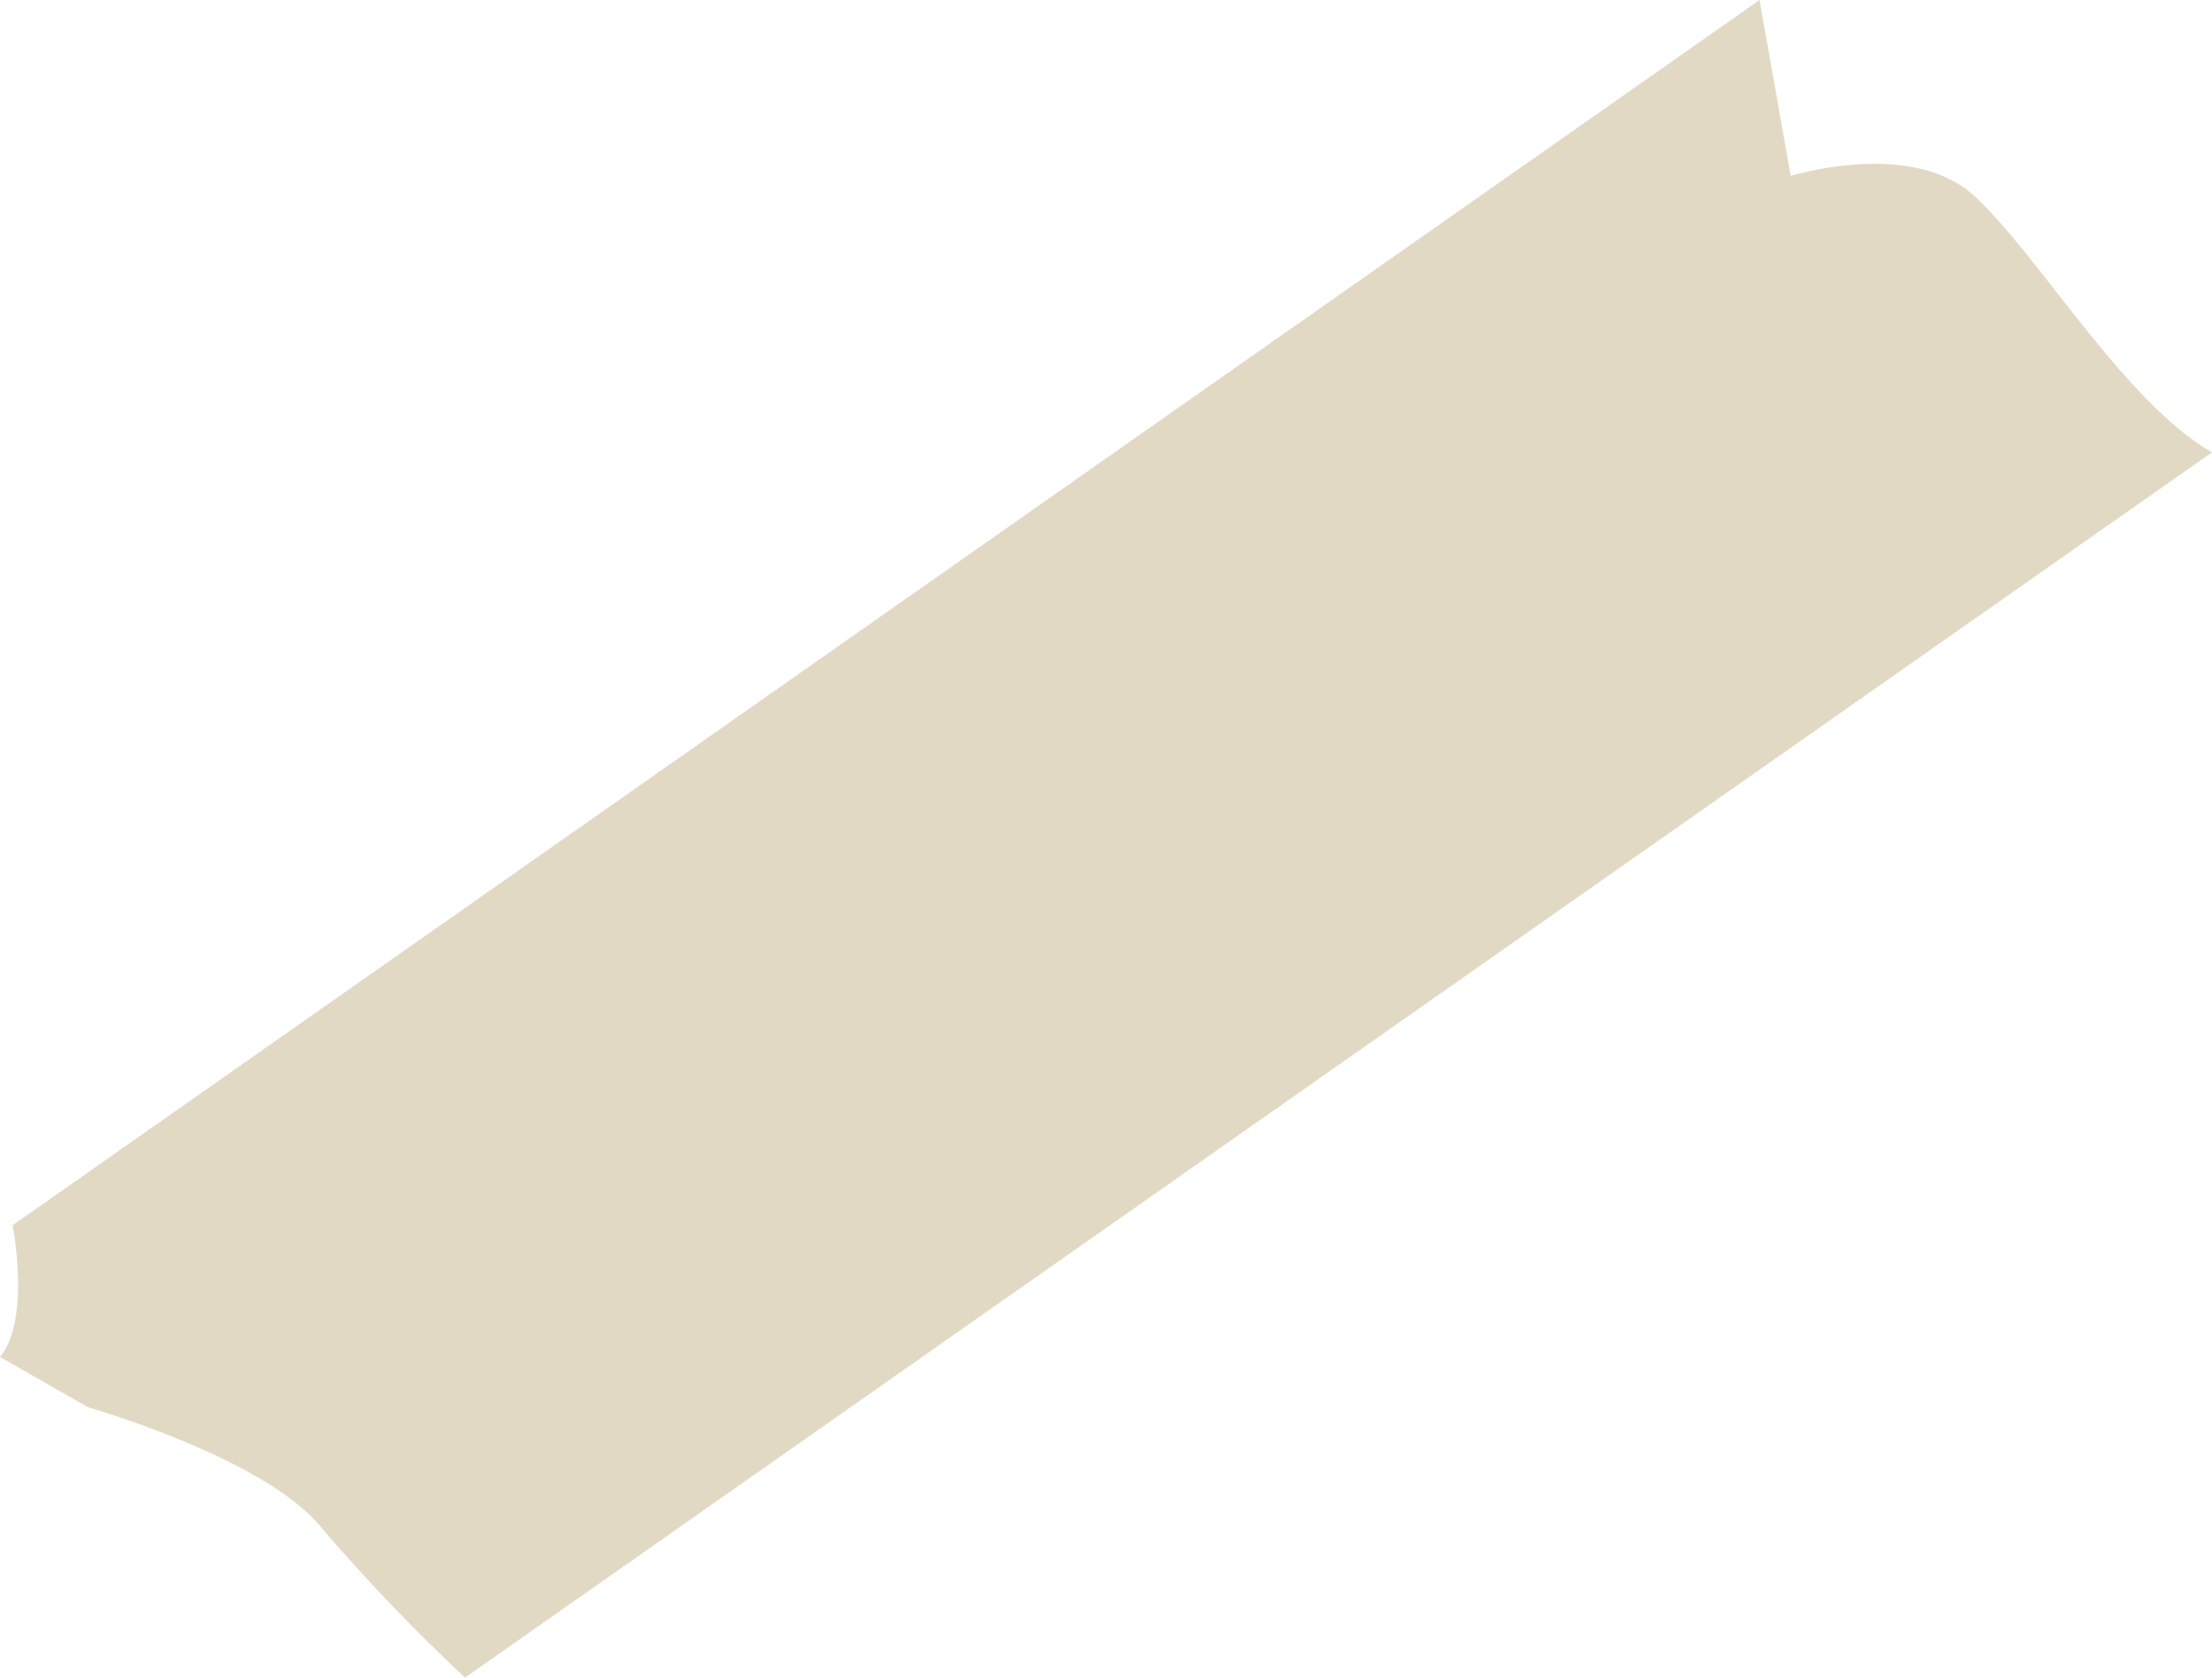 <svg xmlns="http://www.w3.org/2000/svg" width="44" height="33.38" viewBox="0 0 44 33.38">
  <defs>
    <style>
      .cls-1 {
        fill: #c7b48c;
        opacity: 0.5;
      }
    </style>
  </defs>
  <g id="レイヤー_2" data-name="レイヤー 2">
    <g id="イラスト">
      <path class="cls-1" d="M9.25,33.38,44,9c-1.75-1-3.5-4-4.75-5.12s-3.63-.38-3.63-.38L35,0,.25,24.38S.62,26.25,0,27l1.75,1s3.5,1,4.63,2.38A37.51,37.51,0,0,0,9.25,33.38Z"/>
    </g>
  </g>
</svg>
